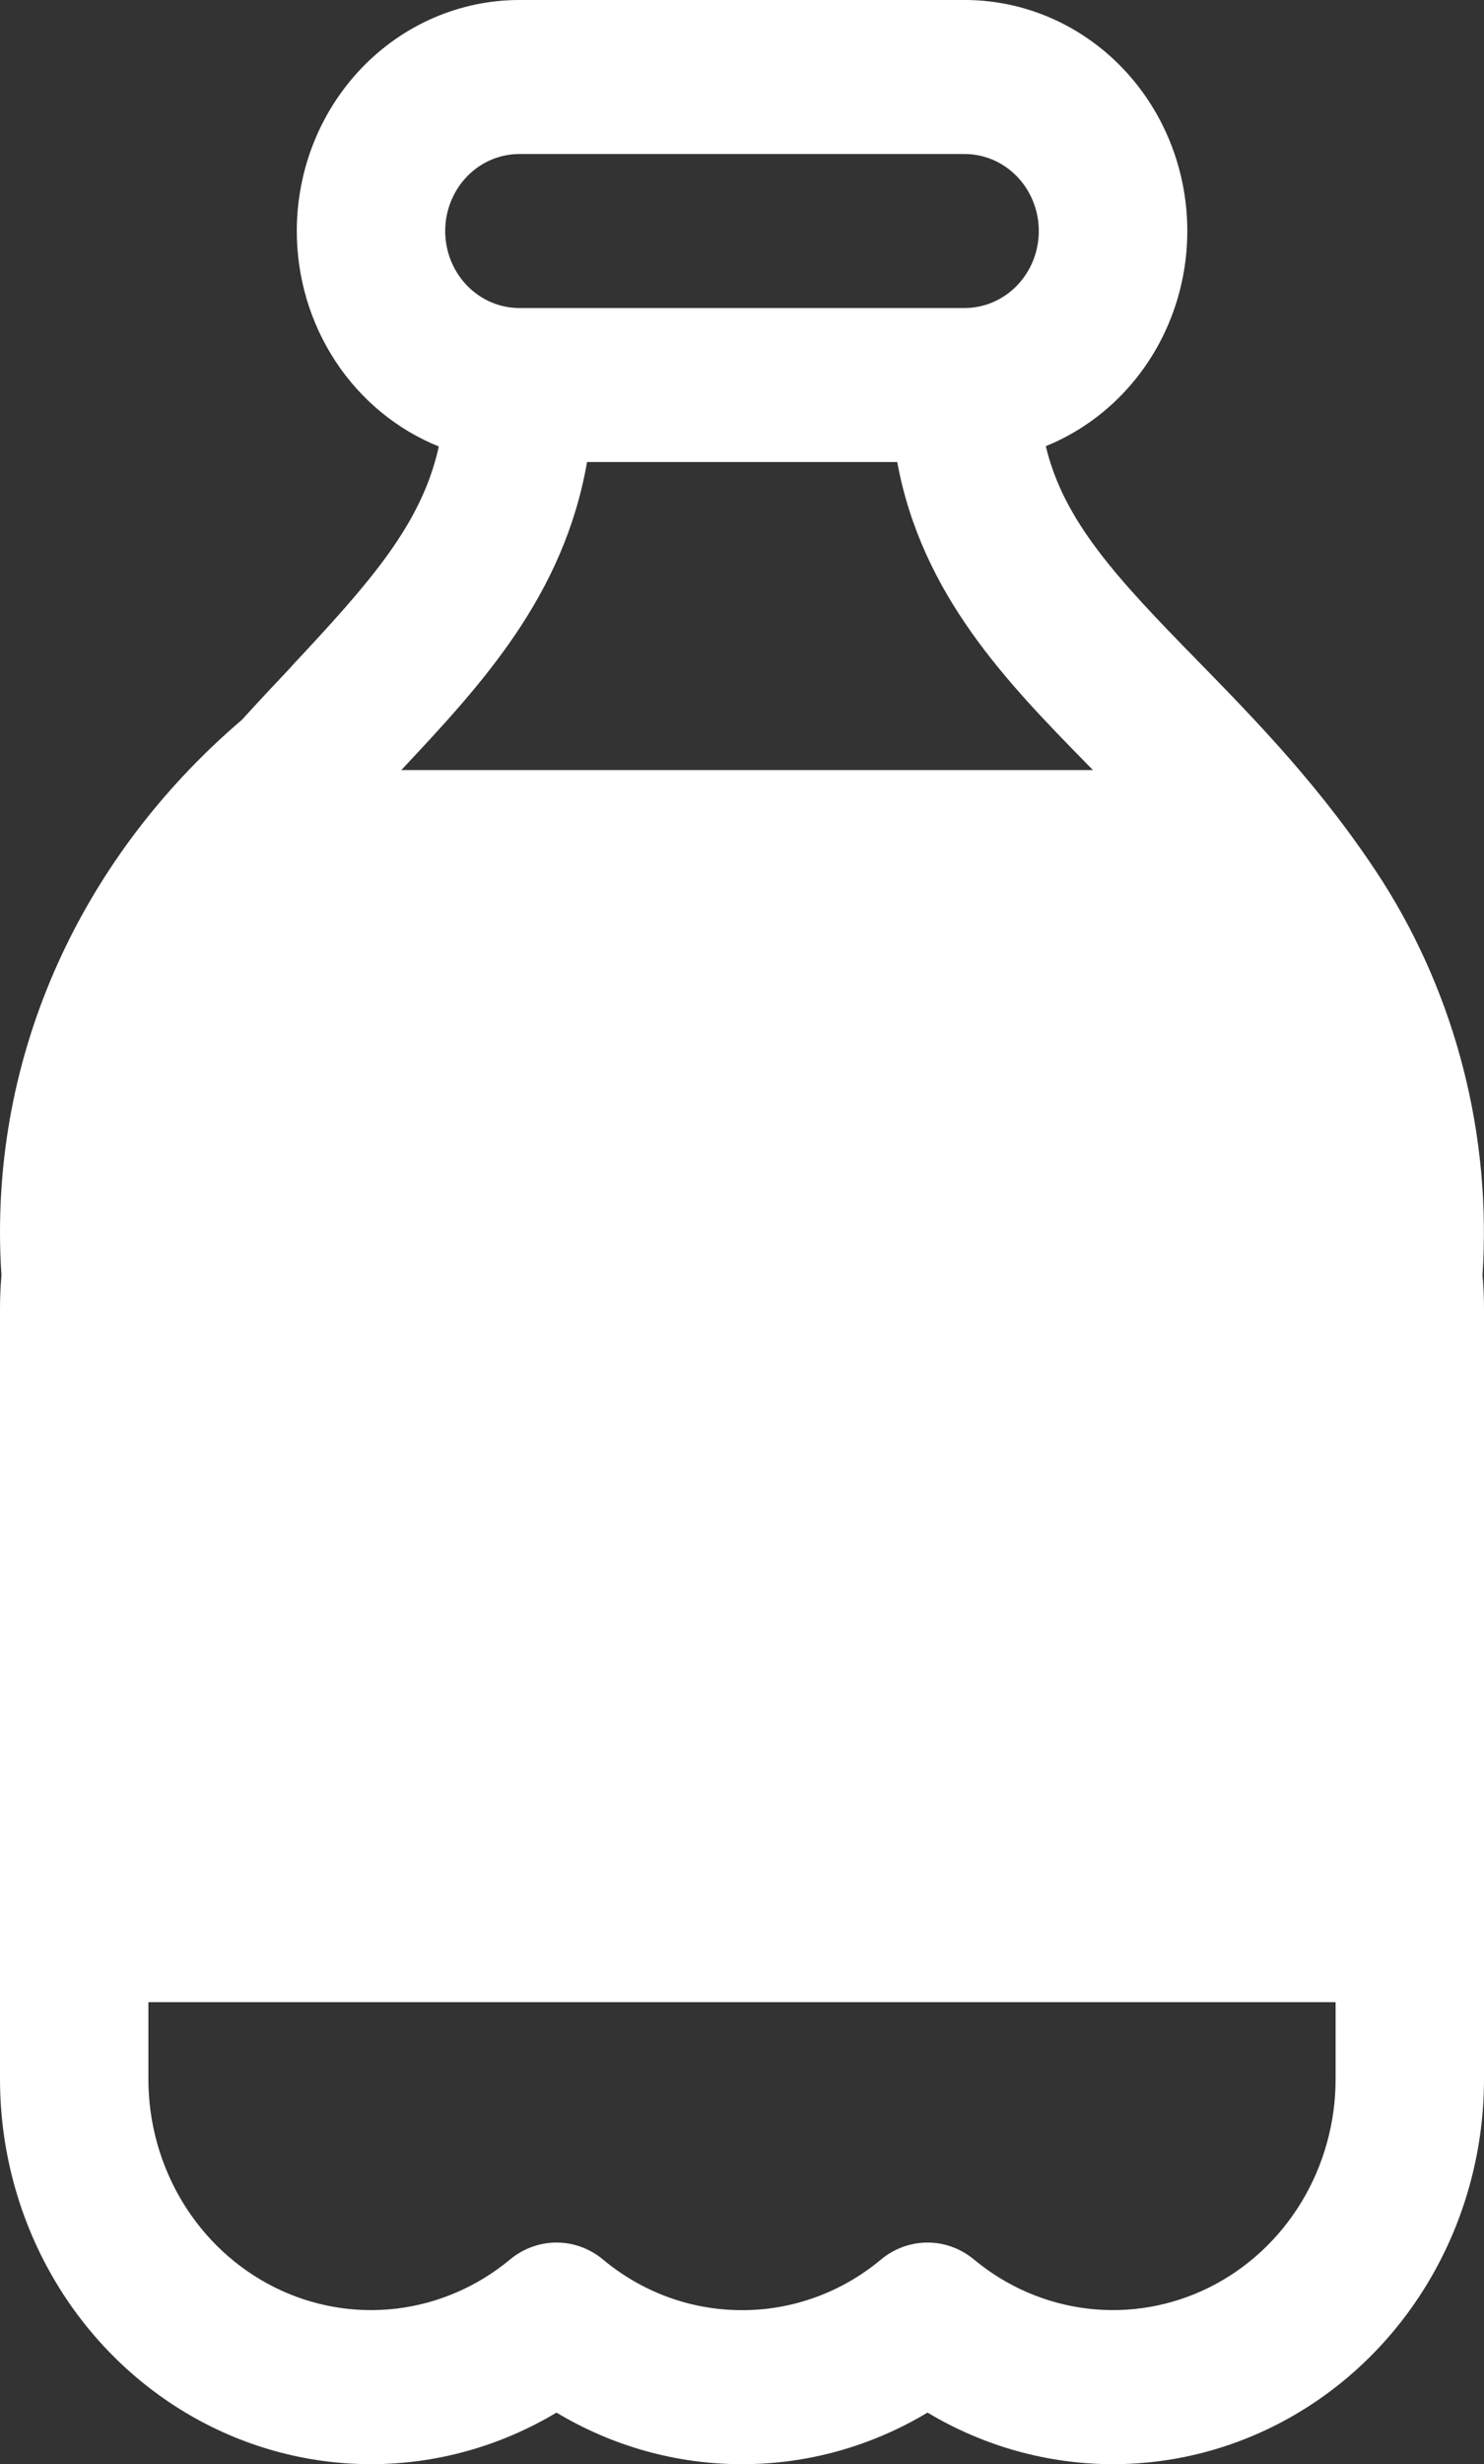 <?xml version="1.0" encoding="UTF-8"?> <svg xmlns="http://www.w3.org/2000/svg" width="144" height="239" viewBox="0 0 144 239" fill="none"><rect x="0" y="0" width="144" height="239" fill="#333333" stroke="none"/> <path d="M28.8 22.406C28.798 26.925 30.113 31.338 32.572 35.068C35.031 38.797 38.52 41.668 42.581 43.304C40.91 50.877 35.899 56.479 28.224 64.694L28.21 64.724C26.698 66.323 25.099 68.025 23.472 69.818C9.216 81.977 0 99.648 0 119.5C0 120.904 0.043 122.308 0.144 123.682C0.043 124.773 0 125.863 0 126.969V201.656C0 208.211 1.664 214.651 4.823 220.328C7.983 226.005 12.528 230.719 18 233.996C23.473 237.274 29.681 238.999 36 238.999C42.319 238.999 48.527 237.273 54 233.996C59.47 237.28 65.68 239.007 72 239C78.32 239.007 84.53 237.28 90 233.996C95.473 237.273 101.681 238.999 108 238.999C114.319 238.999 120.527 237.274 126 233.996C131.472 230.719 136.017 226.005 139.177 220.328C142.336 214.651 144 208.211 144 201.656V126.969C144 125.863 143.957 124.773 143.856 123.682C144.732 110.188 141.323 96.767 134.15 85.472C128.419 76.57 121.867 69.878 116.352 64.231L116.208 64.082C108.346 56.06 103.219 50.548 101.477 43.274C106.166 41.372 110.068 37.83 112.507 33.261C114.946 28.691 115.77 23.381 114.836 18.249C113.902 13.117 111.268 8.484 107.391 5.152C103.513 1.82 98.635 -0.003 93.6 2.79356e-06H50.4C44.671 2.79356e-06 39.177 2.361 35.127 6.563C31.076 10.765 28.8 16.464 28.8 22.406ZM14.4 201.656V194.187H129.6V201.656C129.599 205.876 128.449 210.01 126.283 213.582C124.117 217.154 121.022 220.019 117.355 221.847C113.688 223.675 109.598 224.391 105.556 223.914C101.514 223.436 97.684 221.784 94.507 219.148C93.229 218.084 91.639 217.504 90 217.504C88.361 217.504 86.771 218.084 85.493 219.148C81.669 222.337 76.907 224.072 72 224.062C66.888 224.062 62.208 222.225 58.507 219.148C57.229 218.084 55.639 217.504 54 217.504C52.361 217.504 50.771 218.084 49.493 219.148C46.316 221.784 42.486 223.436 38.444 223.914C34.402 224.391 30.312 223.675 26.645 221.847C22.978 220.019 19.883 217.154 17.717 213.582C15.551 210.01 14.401 205.876 14.4 201.656ZM56.966 44.812H87.062C89.438 57.718 97.776 66.233 105.451 74.075L106.056 74.688H38.938L39.125 74.493C46.685 66.412 54.691 57.838 56.966 44.812ZM93.6 29.875H50.4C48.49 29.875 46.659 29.088 45.309 27.688C43.959 26.287 43.2 24.387 43.2 22.406C43.2 20.425 43.959 18.526 45.309 17.125C46.659 15.724 48.49 14.938 50.4 14.938H93.6C95.51 14.938 97.341 15.724 98.691 17.125C100.041 18.526 100.8 20.425 100.8 22.406C100.8 24.387 100.041 26.287 98.691 27.688C97.341 29.088 95.51 29.875 93.6 29.875Z" fill="white"></path> </svg> 